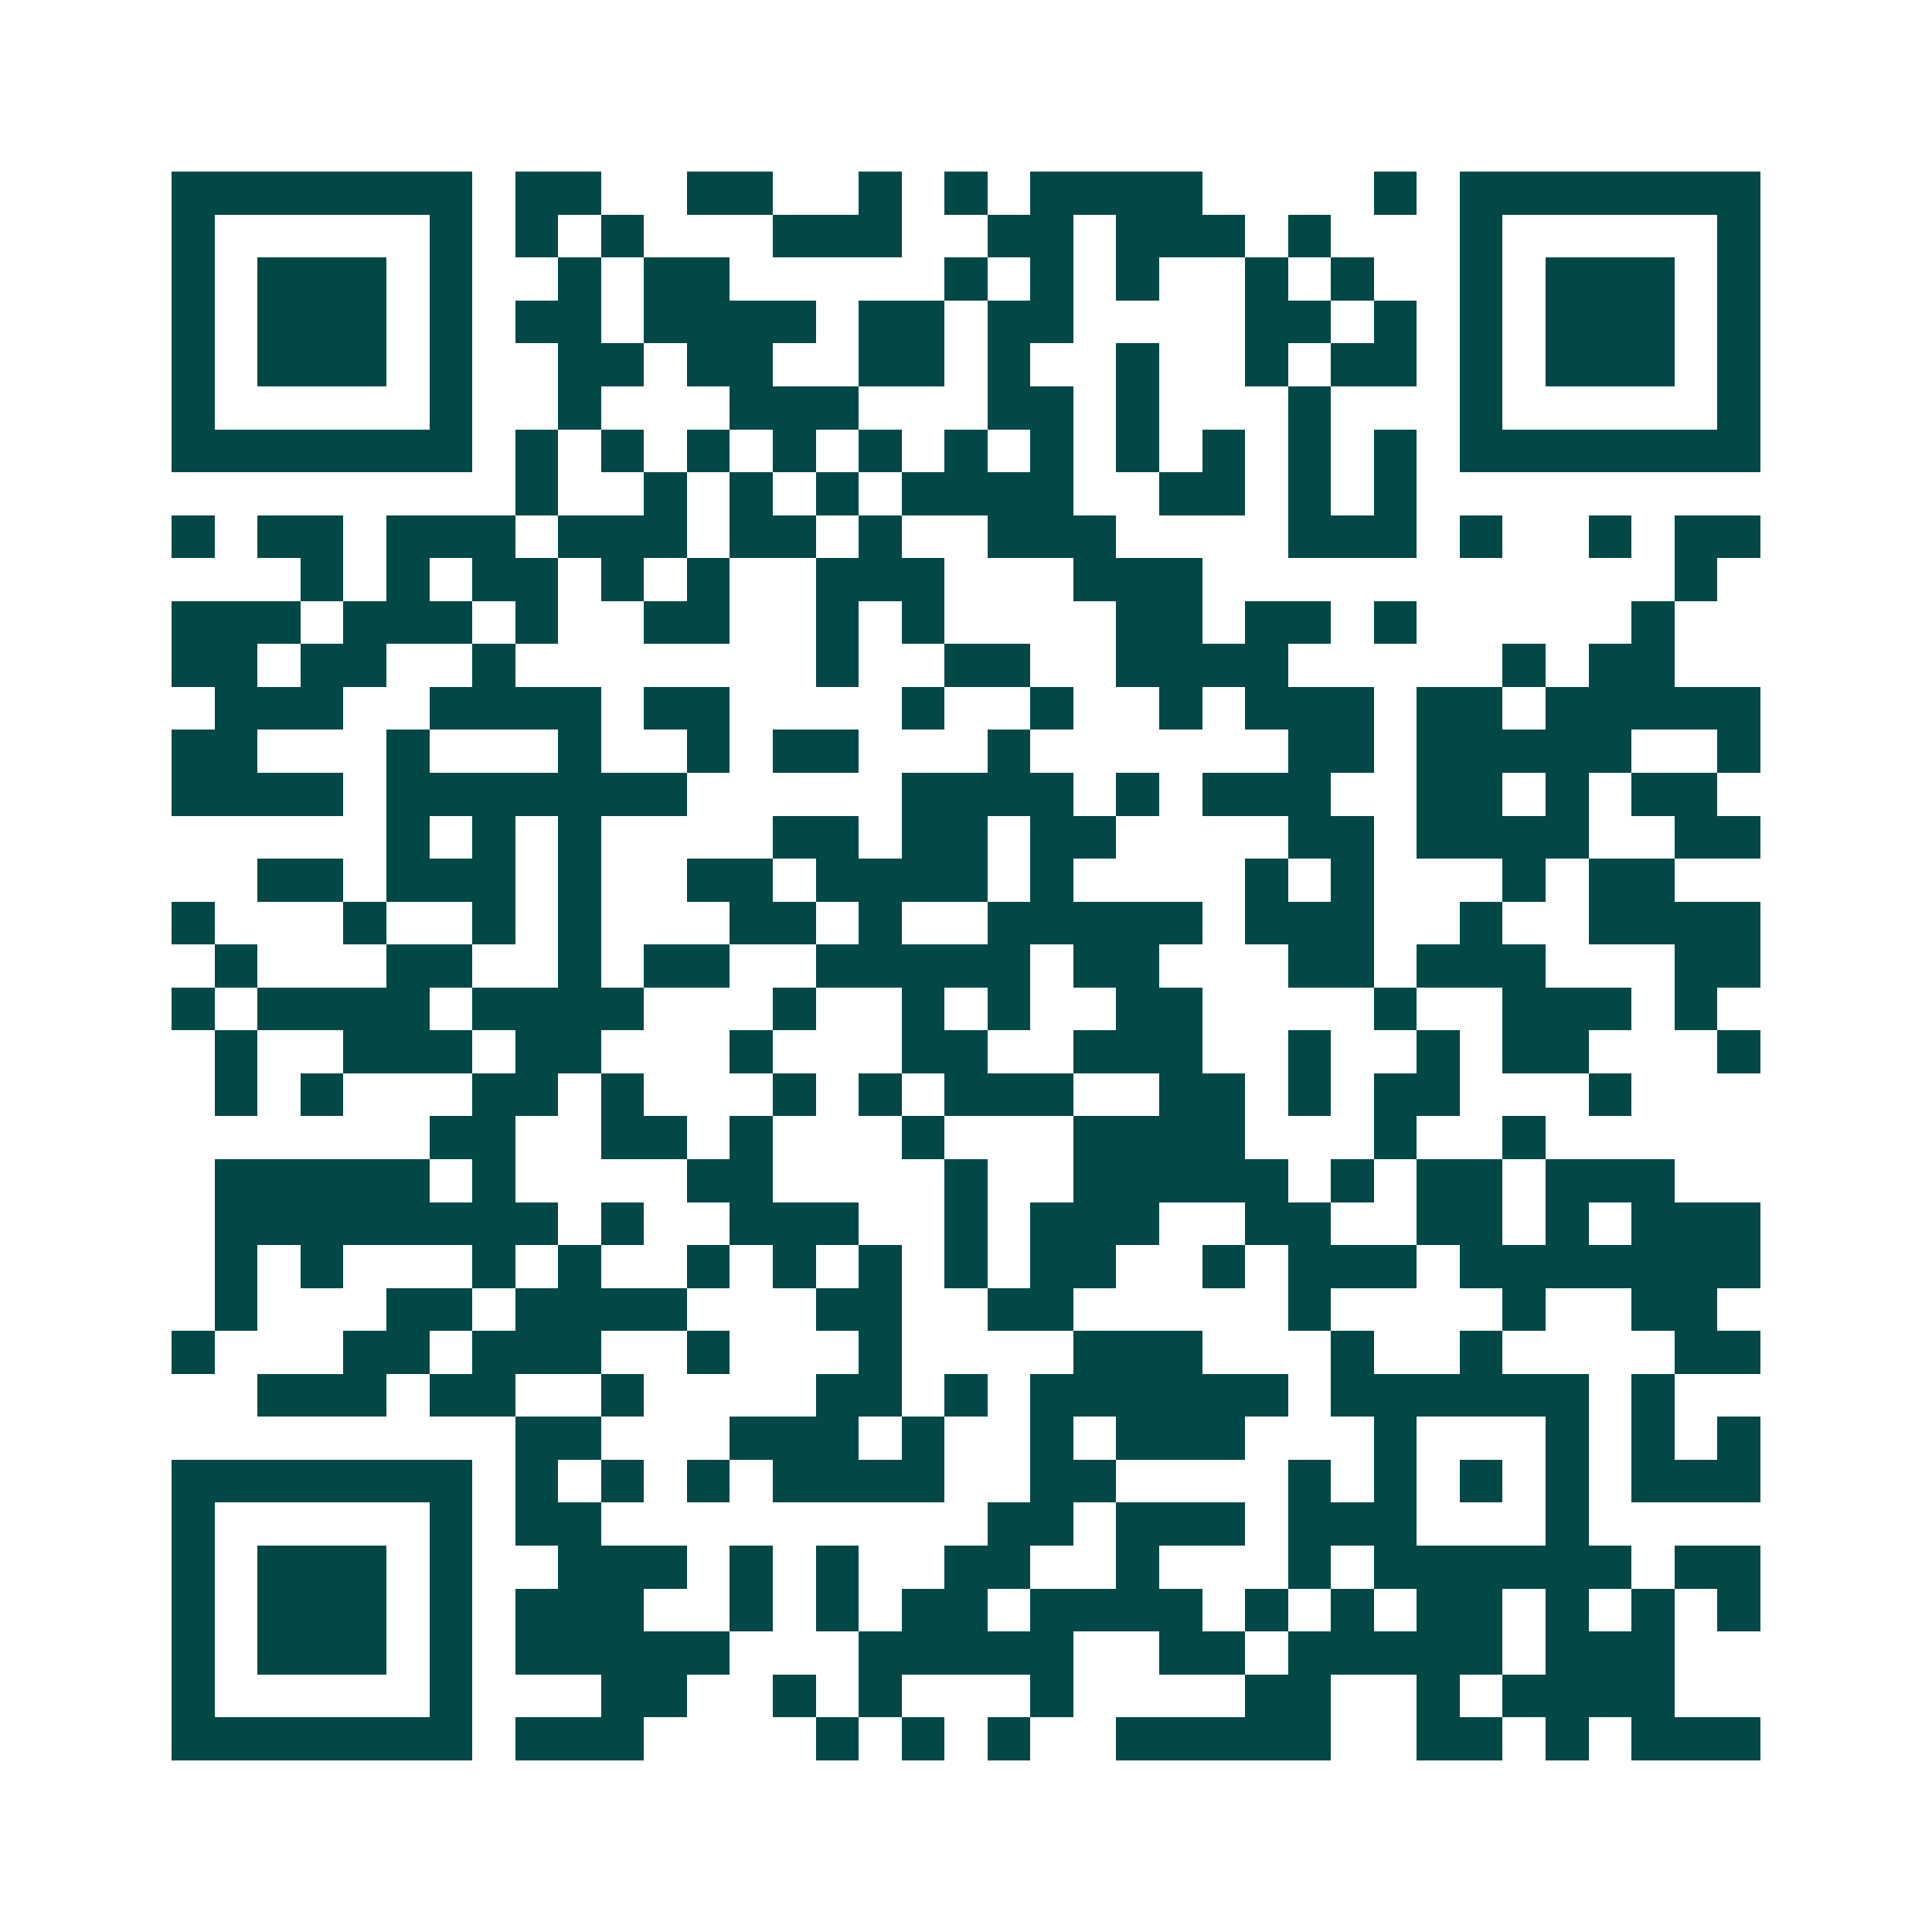<svg xmlns="http://www.w3.org/2000/svg" width="200" height="200" viewBox="0 0 45 45" shape-rendering="crispEdges"><path fill="#ffffff" d="M0 0h45v45H0z"/><path stroke="#014847" d="M4 4.5h7m1 0h2m2 0h2m2 0h1m1 0h1m1 0h4m4 0h1m1 0h7M4 5.5h1m5 0h1m1 0h1m1 0h1m3 0h3m2 0h2m1 0h3m1 0h1m3 0h1m5 0h1M4 6.5h1m1 0h3m1 0h1m2 0h1m1 0h2m5 0h1m1 0h1m1 0h1m2 0h1m1 0h1m2 0h1m1 0h3m1 0h1M4 7.5h1m1 0h3m1 0h1m1 0h2m1 0h4m1 0h2m1 0h2m4 0h2m1 0h1m1 0h1m1 0h3m1 0h1M4 8.5h1m1 0h3m1 0h1m2 0h2m1 0h2m2 0h2m1 0h1m2 0h1m2 0h1m1 0h2m1 0h1m1 0h3m1 0h1M4 9.5h1m5 0h1m2 0h1m3 0h3m3 0h2m1 0h1m3 0h1m3 0h1m5 0h1M4 10.5h7m1 0h1m1 0h1m1 0h1m1 0h1m1 0h1m1 0h1m1 0h1m1 0h1m1 0h1m1 0h1m1 0h1m1 0h7M12 11.5h1m2 0h1m1 0h1m1 0h1m1 0h4m2 0h2m1 0h1m1 0h1M4 12.5h1m1 0h2m1 0h3m1 0h3m1 0h2m1 0h1m2 0h3m4 0h3m1 0h1m2 0h1m1 0h2M7 13.5h1m1 0h1m1 0h2m1 0h1m1 0h1m2 0h3m3 0h3m11 0h1M4 14.5h3m1 0h3m1 0h1m2 0h2m2 0h1m1 0h1m4 0h2m1 0h2m1 0h1m5 0h1M4 15.5h2m1 0h2m2 0h1m7 0h1m2 0h2m2 0h4m5 0h1m1 0h2M5 16.5h3m2 0h4m1 0h2m4 0h1m2 0h1m2 0h1m1 0h3m1 0h2m1 0h5M4 17.5h2m3 0h1m3 0h1m2 0h1m1 0h2m3 0h1m6 0h2m1 0h5m2 0h1M4 18.5h4m1 0h7m5 0h4m1 0h1m1 0h3m2 0h2m1 0h1m1 0h2M9 19.5h1m1 0h1m1 0h1m4 0h2m1 0h2m1 0h2m4 0h2m1 0h4m2 0h2M6 20.5h2m1 0h3m1 0h1m2 0h2m1 0h4m1 0h1m4 0h1m1 0h1m3 0h1m1 0h2M4 21.5h1m3 0h1m2 0h1m1 0h1m3 0h2m1 0h1m2 0h5m1 0h3m2 0h1m2 0h4M5 22.5h1m3 0h2m2 0h1m1 0h2m2 0h5m1 0h2m3 0h2m1 0h3m3 0h2M4 23.5h1m1 0h4m1 0h4m3 0h1m2 0h1m1 0h1m2 0h2m4 0h1m2 0h3m1 0h1M5 24.5h1m2 0h3m1 0h2m3 0h1m3 0h2m2 0h3m2 0h1m2 0h1m1 0h2m3 0h1M5 25.5h1m1 0h1m3 0h2m1 0h1m3 0h1m1 0h1m1 0h3m2 0h2m1 0h1m1 0h2m3 0h1M10 26.5h2m2 0h2m1 0h1m3 0h1m3 0h4m3 0h1m2 0h1M5 27.5h5m1 0h1m4 0h2m4 0h1m2 0h5m1 0h1m1 0h2m1 0h3M5 28.5h8m1 0h1m2 0h3m2 0h1m1 0h3m2 0h2m2 0h2m1 0h1m1 0h3M5 29.5h1m1 0h1m3 0h1m1 0h1m2 0h1m1 0h1m1 0h1m1 0h1m1 0h2m2 0h1m1 0h3m1 0h7M5 30.5h1m3 0h2m1 0h4m3 0h2m2 0h2m5 0h1m4 0h1m2 0h2M4 31.5h1m3 0h2m1 0h3m2 0h1m3 0h1m4 0h3m3 0h1m2 0h1m4 0h2M6 32.5h3m1 0h2m2 0h1m4 0h2m1 0h1m1 0h6m1 0h6m1 0h1M12 33.5h2m3 0h3m1 0h1m2 0h1m1 0h3m3 0h1m3 0h1m1 0h1m1 0h1M4 34.5h7m1 0h1m1 0h1m1 0h1m1 0h4m2 0h2m4 0h1m1 0h1m1 0h1m1 0h1m1 0h3M4 35.5h1m5 0h1m1 0h2m9 0h2m1 0h3m1 0h3m3 0h1M4 36.5h1m1 0h3m1 0h1m2 0h3m1 0h1m1 0h1m2 0h2m2 0h1m3 0h1m1 0h6m1 0h2M4 37.5h1m1 0h3m1 0h1m1 0h3m2 0h1m1 0h1m1 0h2m1 0h4m1 0h1m1 0h1m1 0h2m1 0h1m1 0h1m1 0h1M4 38.5h1m1 0h3m1 0h1m1 0h5m3 0h5m2 0h2m1 0h5m1 0h3M4 39.5h1m5 0h1m3 0h2m2 0h1m1 0h1m3 0h1m4 0h2m2 0h1m1 0h4M4 40.5h7m1 0h3m4 0h1m1 0h1m1 0h1m2 0h5m2 0h2m1 0h1m1 0h3"/></svg>
